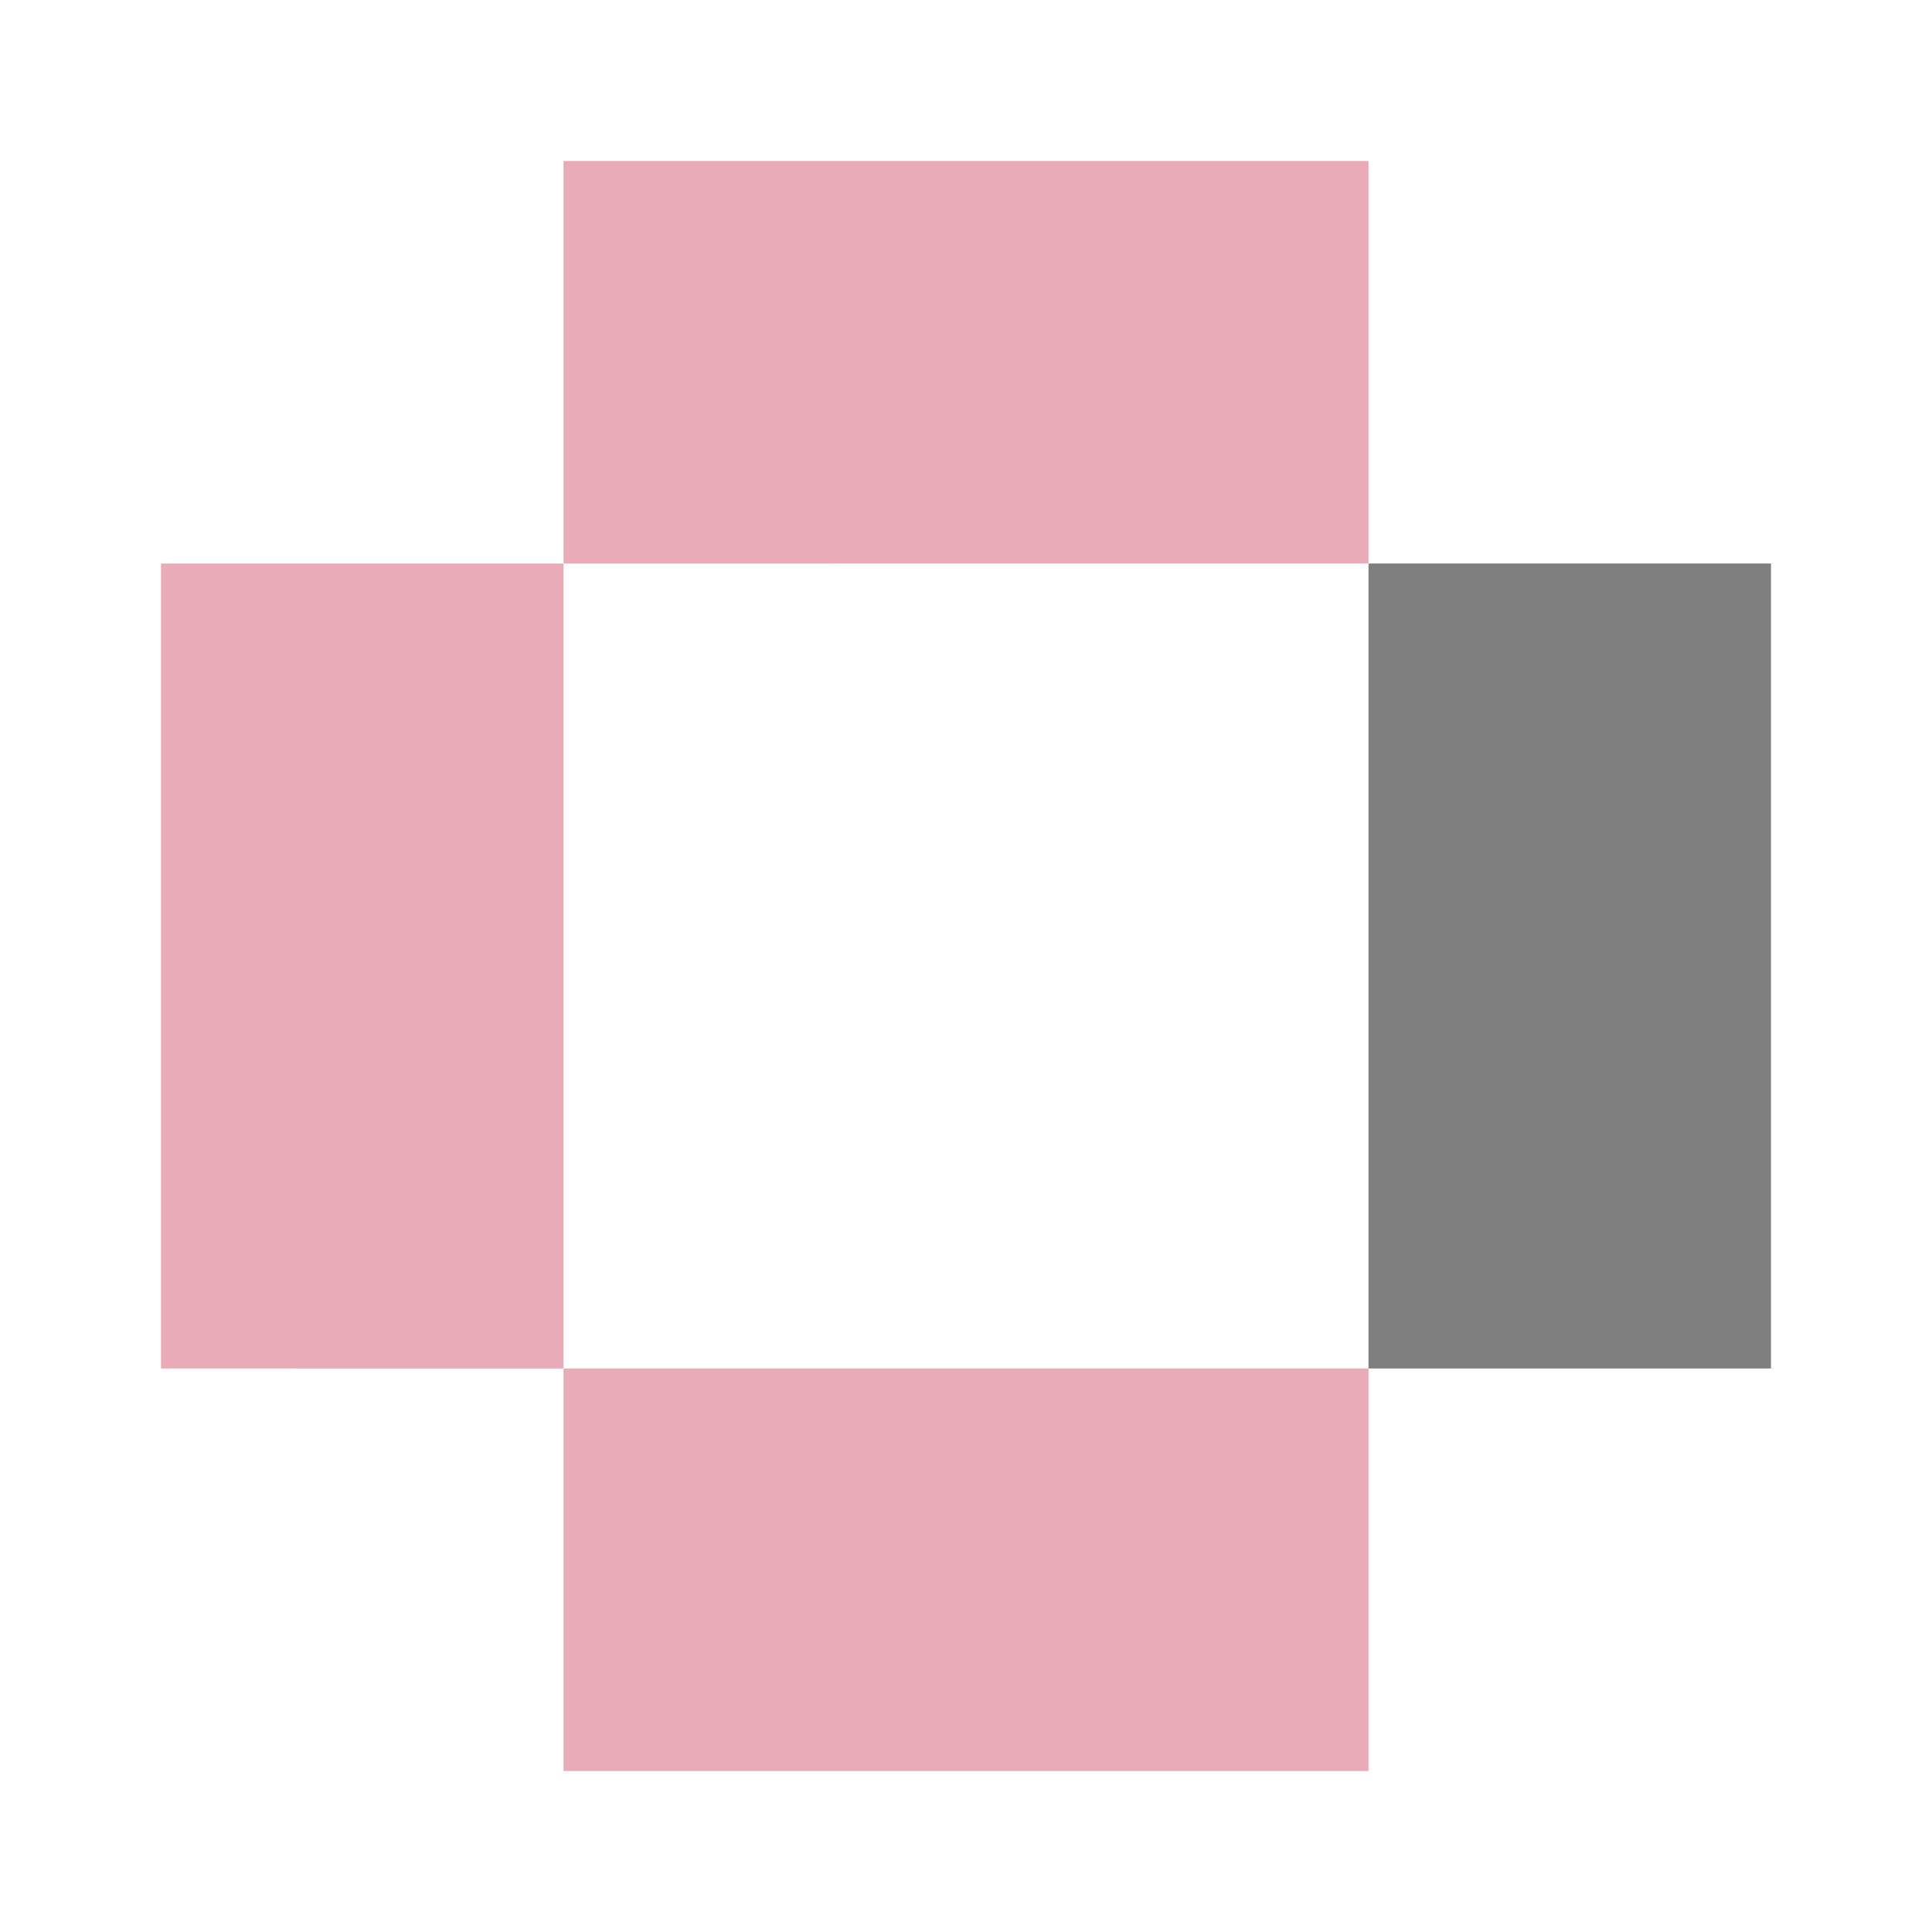 <?xml version="1.0" encoding="utf-8"?>
<!-- Generator: Adobe Illustrator 27.3.1, SVG Export Plug-In . SVG Version: 6.00 Build 0)  -->
<svg version="1.1" id="Ebene_1" xmlns="http://www.w3.org/2000/svg" xmlns:xlink="http://www.w3.org/1999/xlink" x="0px" y="0px"
	 width="1920px" height="1920px" viewBox="0 0 1920 1920" style="enable-background:new 0 0 1920 1920;" xml:space="preserve">
<style type="text/css">
	.st0{opacity:0.5;fill:#D45971;enable-background:new    ;}
	.st1{opacity:0.5;enable-background:new    ;}
</style>
<path class="st0" d="M160,560h400v800H160V560z"/>
<path class="st1" d="M1360,560h400v800h-400V560z"/>
<g>
	<path class="st0" d="M560,160h800v400H560V160z"/>
	<path class="st0" d="M560,1360h800v400H560V1360z"/>
</g>
</svg>
